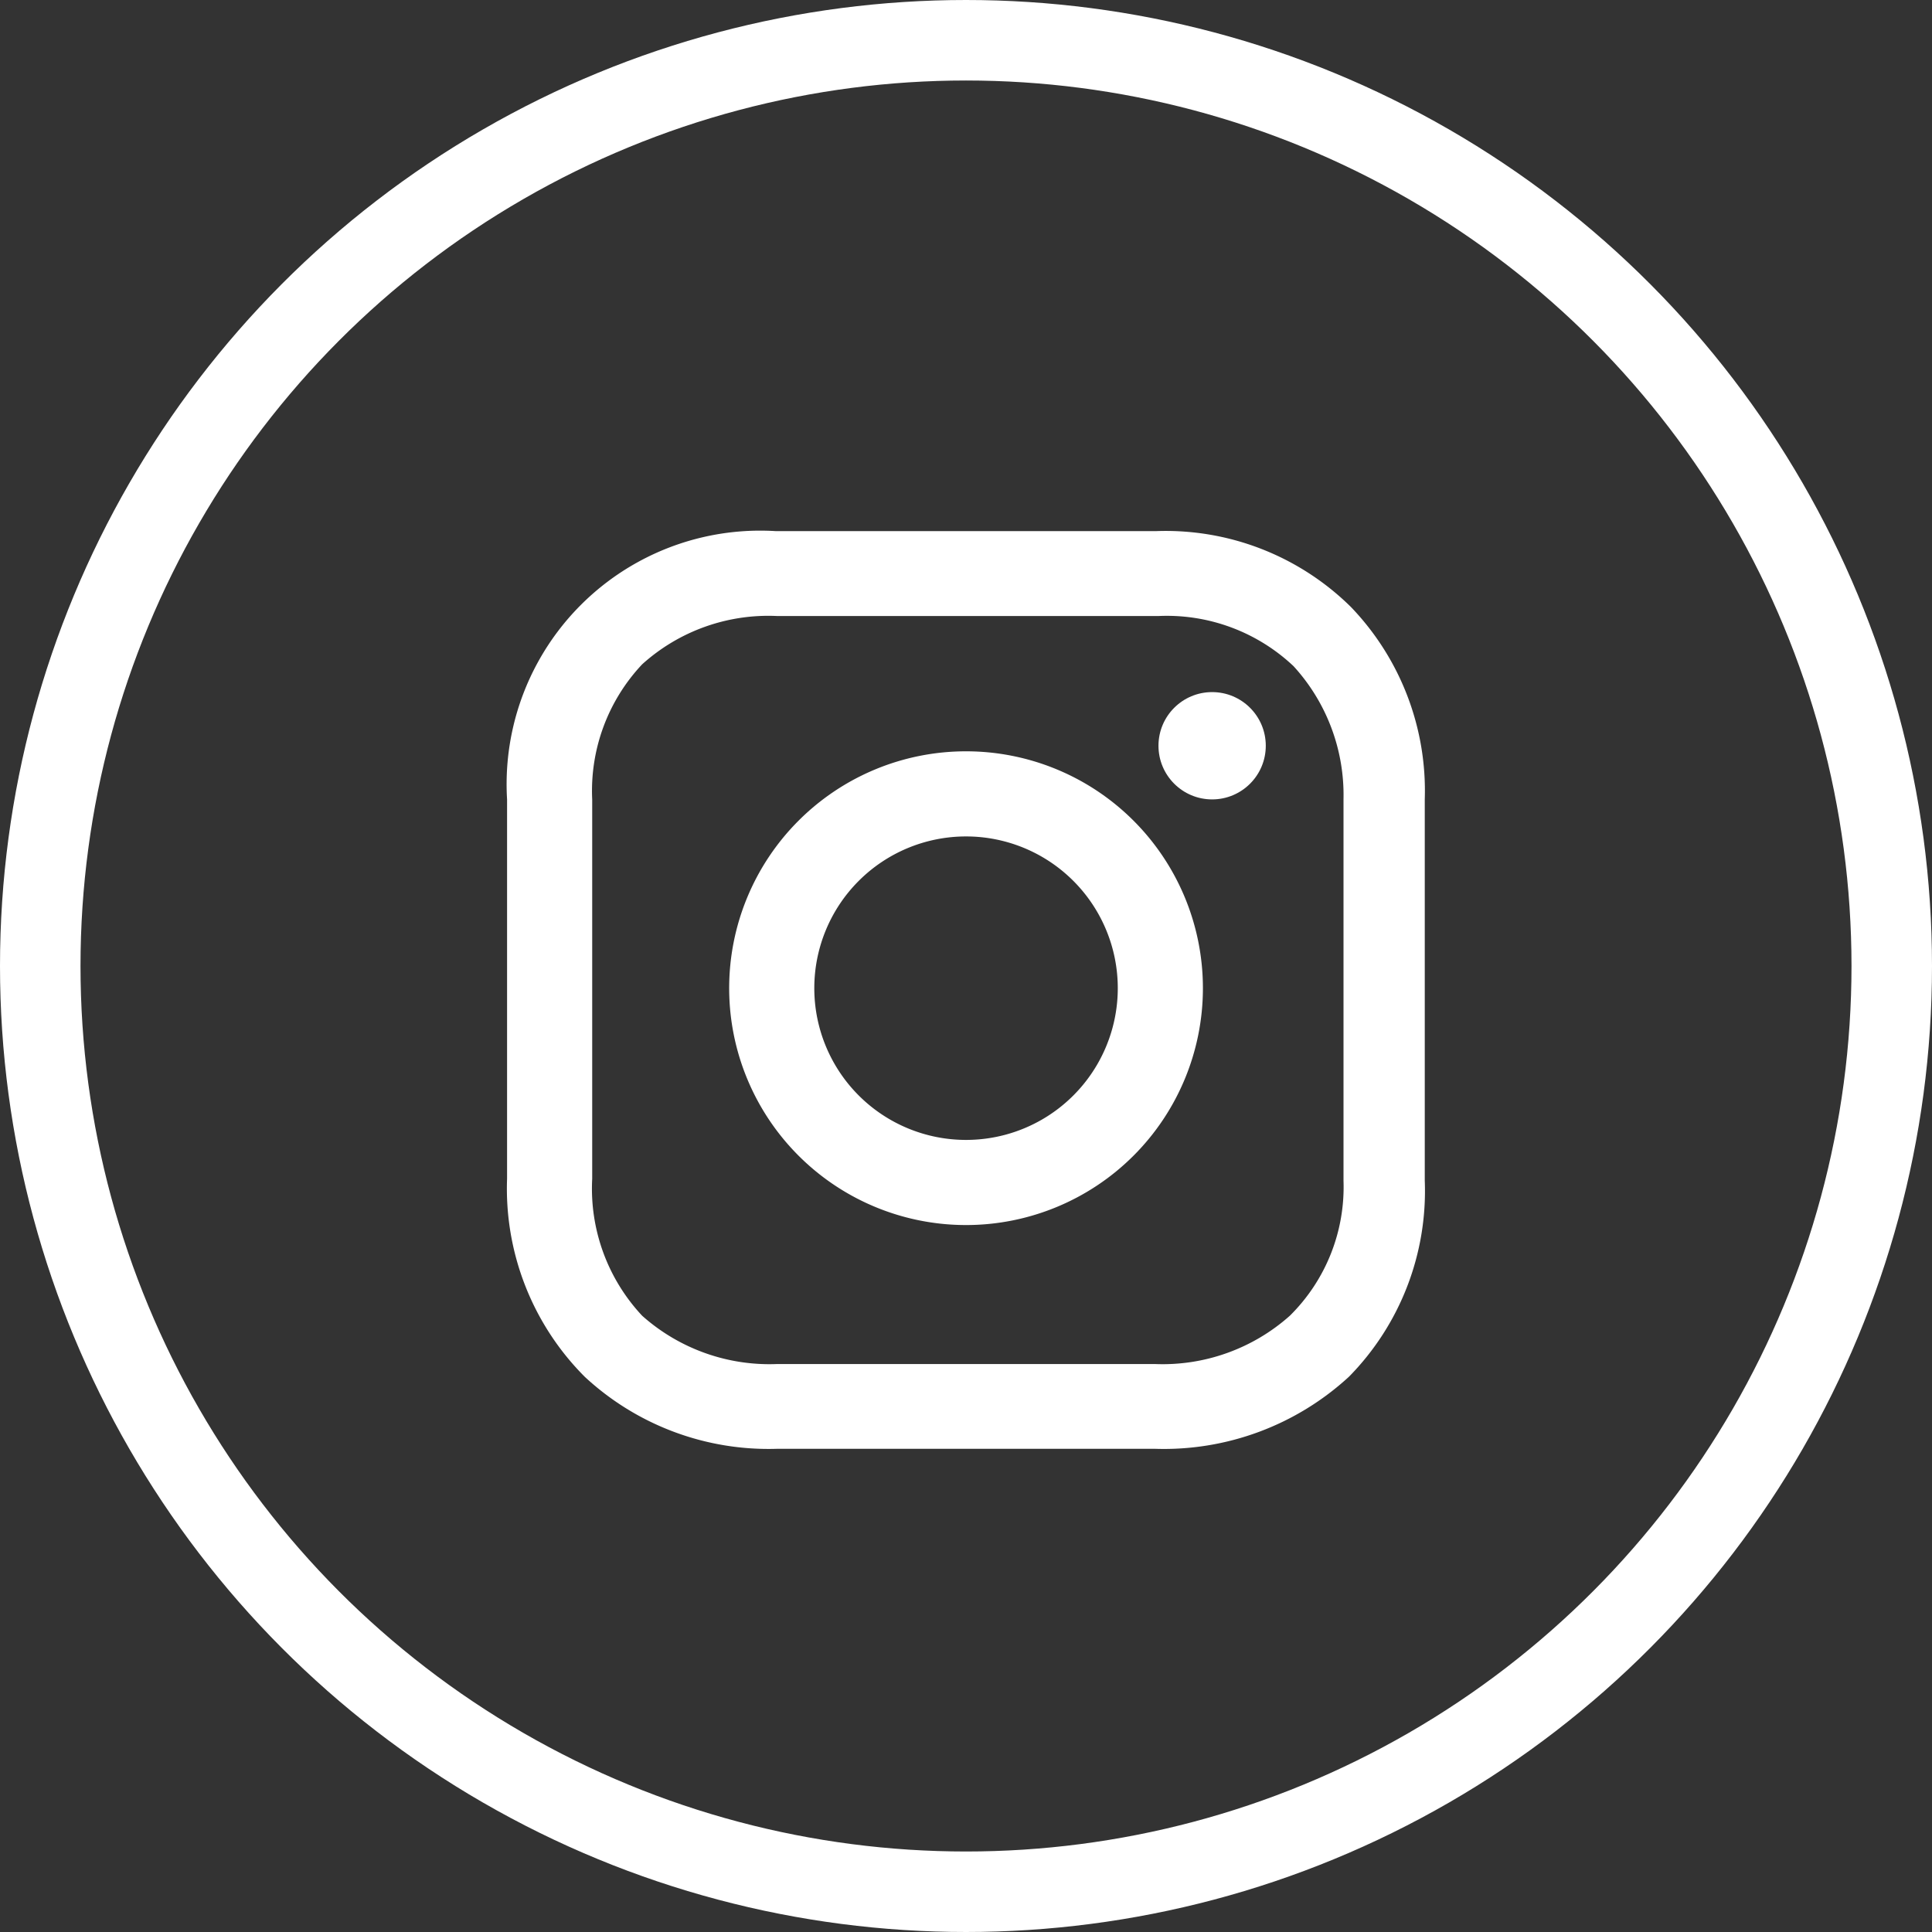 <svg xmlns="http://www.w3.org/2000/svg" width="48" height="48" viewBox="0 0 48 48">
  <rect x="0" y="0" width="48" height="48" fill="#333333" stroke="none"/>
  <g id="グループ_141" data-name="グループ 141" transform="translate(-223 -4760)">
    <g id="instagram_w" transform="translate(235.598 4773.195)">
      <rect id="長方形_1099" data-name="長方形 1099" width="22.428" height="22.428" transform="translate(0.188 0.188)" fill="none"/>
      <g id="グループ_7" data-name="グループ 7" transform="translate(0 0)">
        <path id="パス_762" data-name="パス 762" d="M21.286,16.7a5.885,5.885,0,1,0,5.885,5.885A5.885,5.885,0,0,0,21.286,16.7Zm0,9.655a3.77,3.77,0,1,1,3.77-3.77A3.77,3.77,0,0,1,21.286,26.355Z" transform="translate(-9.883 -11.229)" fill="#fff"/>
        <circle id="楕円形_228" data-name="楕円形 228" cx="1.333" cy="1.333" r="1.333" transform="translate(16.184 4)" fill="#fff"/>
        <path id="パス_763" data-name="パス 763" d="M24.365,6.685A6.548,6.548,0,0,0,19.538,4.8H10.067A6.3,6.3,0,0,0,3.4,11.467v9.425a6.616,6.616,0,0,0,1.931,4.92A6.709,6.709,0,0,0,10.113,27.6h9.379a6.789,6.789,0,0,0,4.827-1.793A6.581,6.581,0,0,0,26.2,20.938V11.467A6.591,6.591,0,0,0,24.365,6.685Zm-.184,14.253a4.493,4.493,0,0,1-1.333,3.356,4.752,4.752,0,0,1-3.356,1.2H10.112a4.753,4.753,0,0,1-3.356-1.2,4.621,4.621,0,0,1-1.241-3.4V11.467A4.584,4.584,0,0,1,6.756,8.11a4.676,4.676,0,0,1,3.356-1.2h9.471A4.584,4.584,0,0,1,22.94,8.156a4.743,4.743,0,0,1,1.241,3.31v9.471Z" transform="translate(-3.4 -4.8)" fill="#fff"/>
      </g>
    </g>
    <g id="楕円形_230" data-name="楕円形 230" transform="translate(223 4760)" fill="none" stroke="#fff" stroke-width="2">
      <circle cx="24" cy="24" r="24" stroke="none"/>
      <circle cx="24" cy="24" r="23" fill="none"/>
    </g>
  </g>
</svg>
